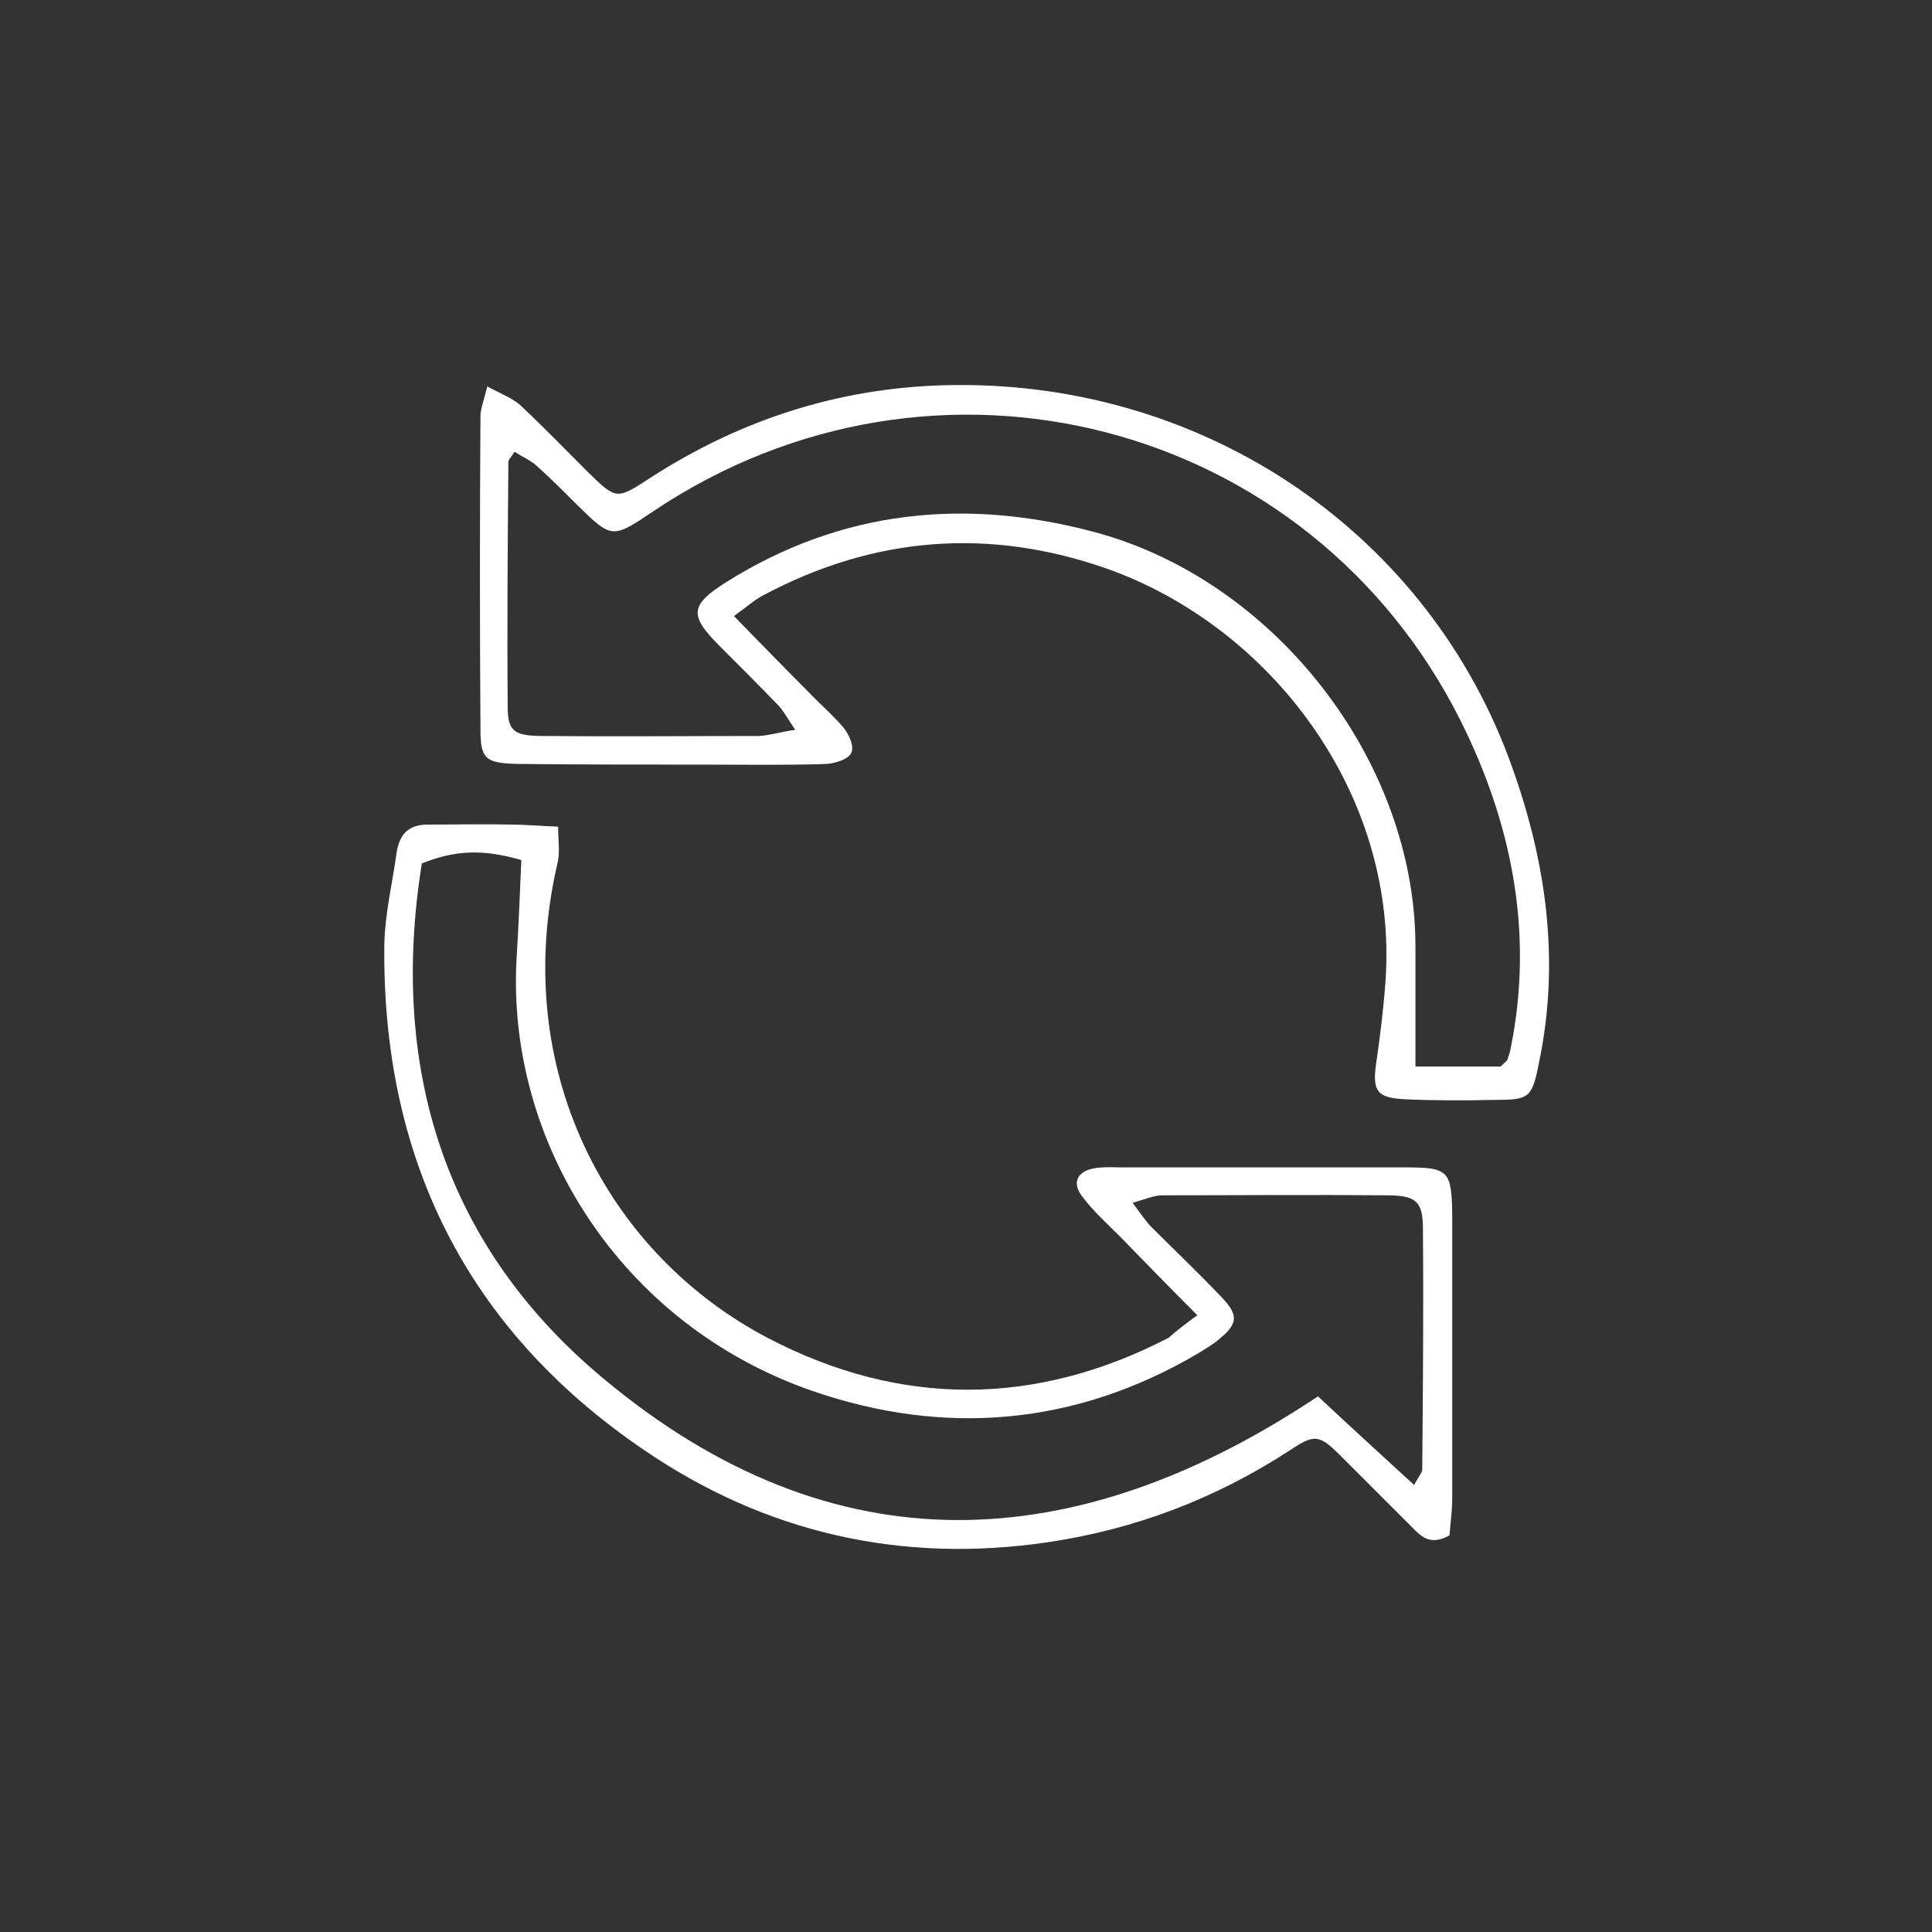 <?xml version="1.0" encoding="UTF-8"?>
<!-- Generator: Adobe Illustrator 27.0.0, SVG Export Plug-In . SVG Version: 6.00 Build 0)  -->
<svg xmlns="http://www.w3.org/2000/svg" xmlns:xlink="http://www.w3.org/1999/xlink" version="1.1" id="Livello_1" x="0px" y="0px" viewBox="0 0 283.5 283.5" style="enable-background:new 0 0 283.5 283.5;" xml:space="preserve">
<rect x="0" y="0" width="283.5" height="283.5" fill="#333333" stroke="none"/>
<style type="text/css">
	.st0{fill:#FFFFFF;}
</style>
<g>
	<path class="st0" d="M175.7,193c-4.2-4.2-7.8-7.9-11.3-11.5c-1.9-1.9-3.9-3.7-5.5-5.8c-1.7-2.1-0.9-3.9,1.9-4.3   c1.2-0.2,2.5-0.1,3.7-0.1c13.8,0,27.7,0,41.5,0c6.6,0,7,0.4,7.1,7c0,13.8,0,27.6,0,41.5c0,2-0.3,3.9-0.4,5.5   c-2.9,1.6-4.2,0.1-5.5-1.2c-3.5-3.5-7-7-10.5-10.5c-3.1-3.1-3.8-3.2-7.4-0.8c-10.9,7.1-22.7,11.6-35.5,13.5   c-21.6,3.2-41.6-1.4-59.4-13.6c-26-17.7-38.4-42.9-38-74.2c0.1-4.5,1.2-9,1.8-13.4c0.4-2.6,1.7-4.1,4.5-4.1c4.1,0,8.3-0.1,12.4,0   c2,0,4.1,0.2,6.8,0.3c0,2,0.3,3.8-0.1,5.4c-7,30.1,7.2,57.3,31,69.7c19.4,10.1,39.2,10,58.7-0.1C172.5,195.4,173.6,194.5,175.7,193    M207.5,217.9c0.7-1.3,1.2-1.8,1.2-2.3c0.1-11.8,0.2-23.5,0.1-35.3c0-4.1-1.1-4.9-5.4-4.9c-10.9-0.1-21.9,0-32.8,0   c-1.3,0-2.6,0.6-4.4,1.1c1.1,1.5,1.8,2.5,2.6,3.4c3.5,3.5,7.1,6.9,10.5,10.5c2.5,2.6,2.3,3.9-0.4,6.1c-0.9,0.8-2,1.4-3.1,2.1   c-18,10.6-37.2,12.2-56.6,5.5c-28.3-9.8-44.9-36.7-43.4-63.4c0.3-4.9,0.5-9.7,0.7-14.5c-5.6-1.6-9.6-1.5-14.6,0.5   c-4.8,30,3.3,56.3,26.9,75.8c33.5,27.8,68.9,26.2,104.6,2.4C198.1,209.3,202.7,213.5,207.5,217.9"></path>
	<path class="st0" d="M107.7,90.4c4,4.1,7.4,7.6,10.9,11.1c1.7,1.8,3.6,3.4,5.2,5.3c0.8,1,1.6,2.8,1.1,3.7c-0.4,0.9-2.3,1.5-3.6,1.6   c-5.8,0.2-11.6,0.1-17.3,0.1c-9.3,0-18.6,0-27.9-0.1c-4.9-0.1-5.6-0.7-5.6-5.2c-0.1-15.3-0.1-30.5,0-45.8c0-1.1,0.5-2.3,1-4.4   c2,1.1,3.7,1.7,4.9,2.8c3.3,3.1,6.5,6.4,9.7,9.6c4.3,4.2,4.3,4.3,9.2,1.1c13.7-8.9,28.8-13.6,45-13.7c37-0.3,69.5,22,81.6,56.1   c5,14,7,28.3,4,43c-1.1,5.6-1.4,5.8-6.8,5.8c-4.3,0.1-8.7,0.1-13-0.1c-4-0.2-4.7-1.2-4.2-5c0.6-4.1,1.1-8.1,1.4-12.2   c2-27.8-17.1-52.3-41-60.7c-17.2-6-34-4.7-50.2,3.9C110.9,87.9,109.9,88.8,107.7,90.4 M116.7,107.1c-1.1-1.6-1.6-2.6-2.4-3.5   c-2.9-3-5.8-5.9-8.7-8.8c-4.5-4.5-4.4-6,1-9.4c16.9-10.6,35.1-12.4,54.1-7.3c26.4,7.1,47,33.6,47,60.8c0,5.7,0,11.4,0,17.6h12.5   c0.7-0.7,0.9-0.8,1-1c0.2-0.6,0.4-1.2,0.5-1.8c3.4-16.9,0.1-33-7.4-48C192.1,61.5,137.1,47.4,95.9,75c-6.1,4.1-6.1,4.1-11.3-1   c-1.9-1.9-3.8-3.8-5.8-5.6c-1-0.9-2.2-1.4-3.3-2.1c-0.5,0.8-0.9,1.1-0.9,1.5c-0.1,12-0.2,23.9-0.1,35.9c0,3.6,0.9,4.3,5.3,4.3   c10.5,0.1,21.1,0,31.6,0C113,107.9,114.5,107.4,116.7,107.1"></path>
</g>
</svg>

